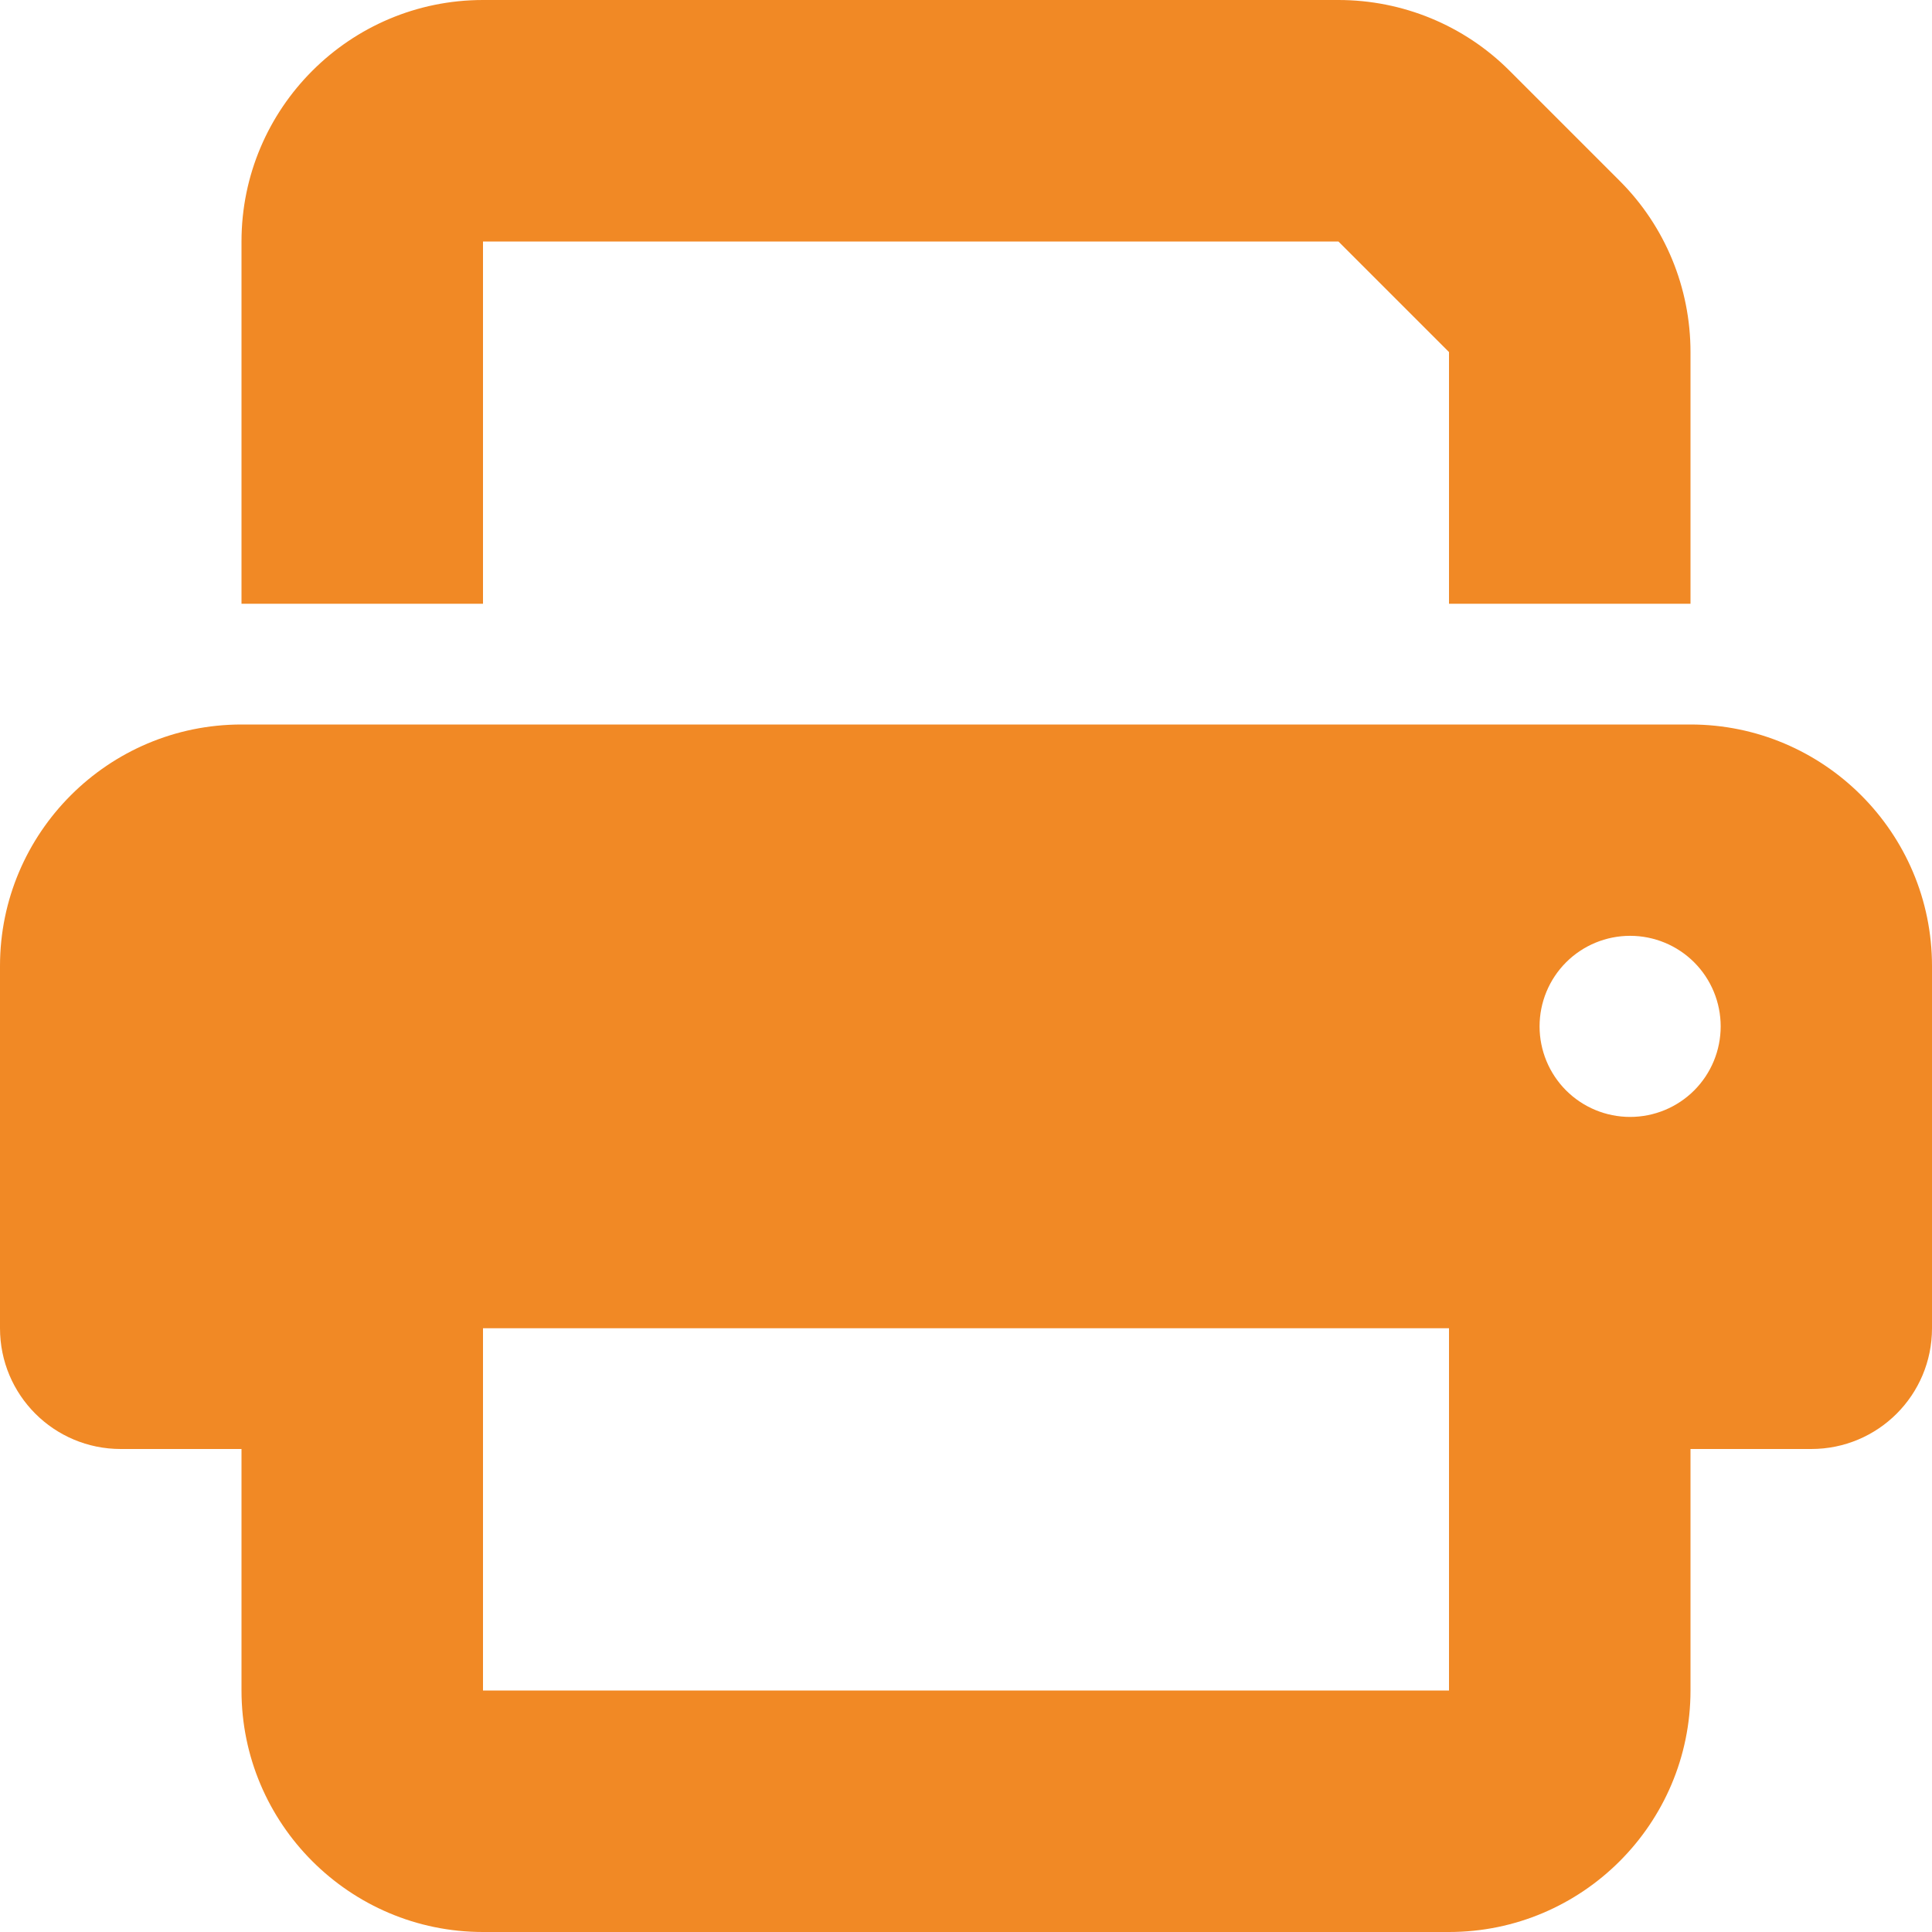 <svg width="100" height="100" viewBox="0 0 100 100" fill="none" xmlns="http://www.w3.org/2000/svg">
<g clip-path="url(#clip0_7_71)">
<path d="M25 0C18.105 0 12.5 5.605 12.5 12.5V31.25H25V12.5H69.277L75 18.223V31.25H87.5V18.223C87.5 14.902 86.191 11.719 83.848 9.375L78.125 3.652C75.781 1.309 72.598 0 69.277 0H25ZM75 68.75V75V87.5H25V75V71.875V68.75H75ZM87.5 75H93.75C97.207 75 100 72.207 100 68.75V50C100 43.105 94.394 37.5 87.5 37.5H12.5C5.605 37.5 0 43.105 0 50V68.75C0 72.207 2.793 75 6.25 75H12.5V87.5C12.5 94.394 18.105 100 25 100H75C81.894 100 87.5 94.394 87.5 87.5V75ZM84.375 48.438C85.618 48.438 86.811 48.931 87.69 49.81C88.569 50.69 89.062 51.882 89.062 53.125C89.062 54.368 88.569 55.56 87.69 56.44C86.811 57.319 85.618 57.812 84.375 57.812C83.132 57.812 81.939 57.319 81.06 56.44C80.181 55.56 79.688 54.368 79.688 53.125C79.688 51.882 80.181 50.69 81.06 49.81C81.939 48.931 83.132 48.438 84.375 48.438Z" fill="#F18925"/>
</g>
<defs>
<clipPath id="clip0_7_71">
<rect width="100" height="100" fill="white"/>
</clipPath>
</defs>
</svg>
